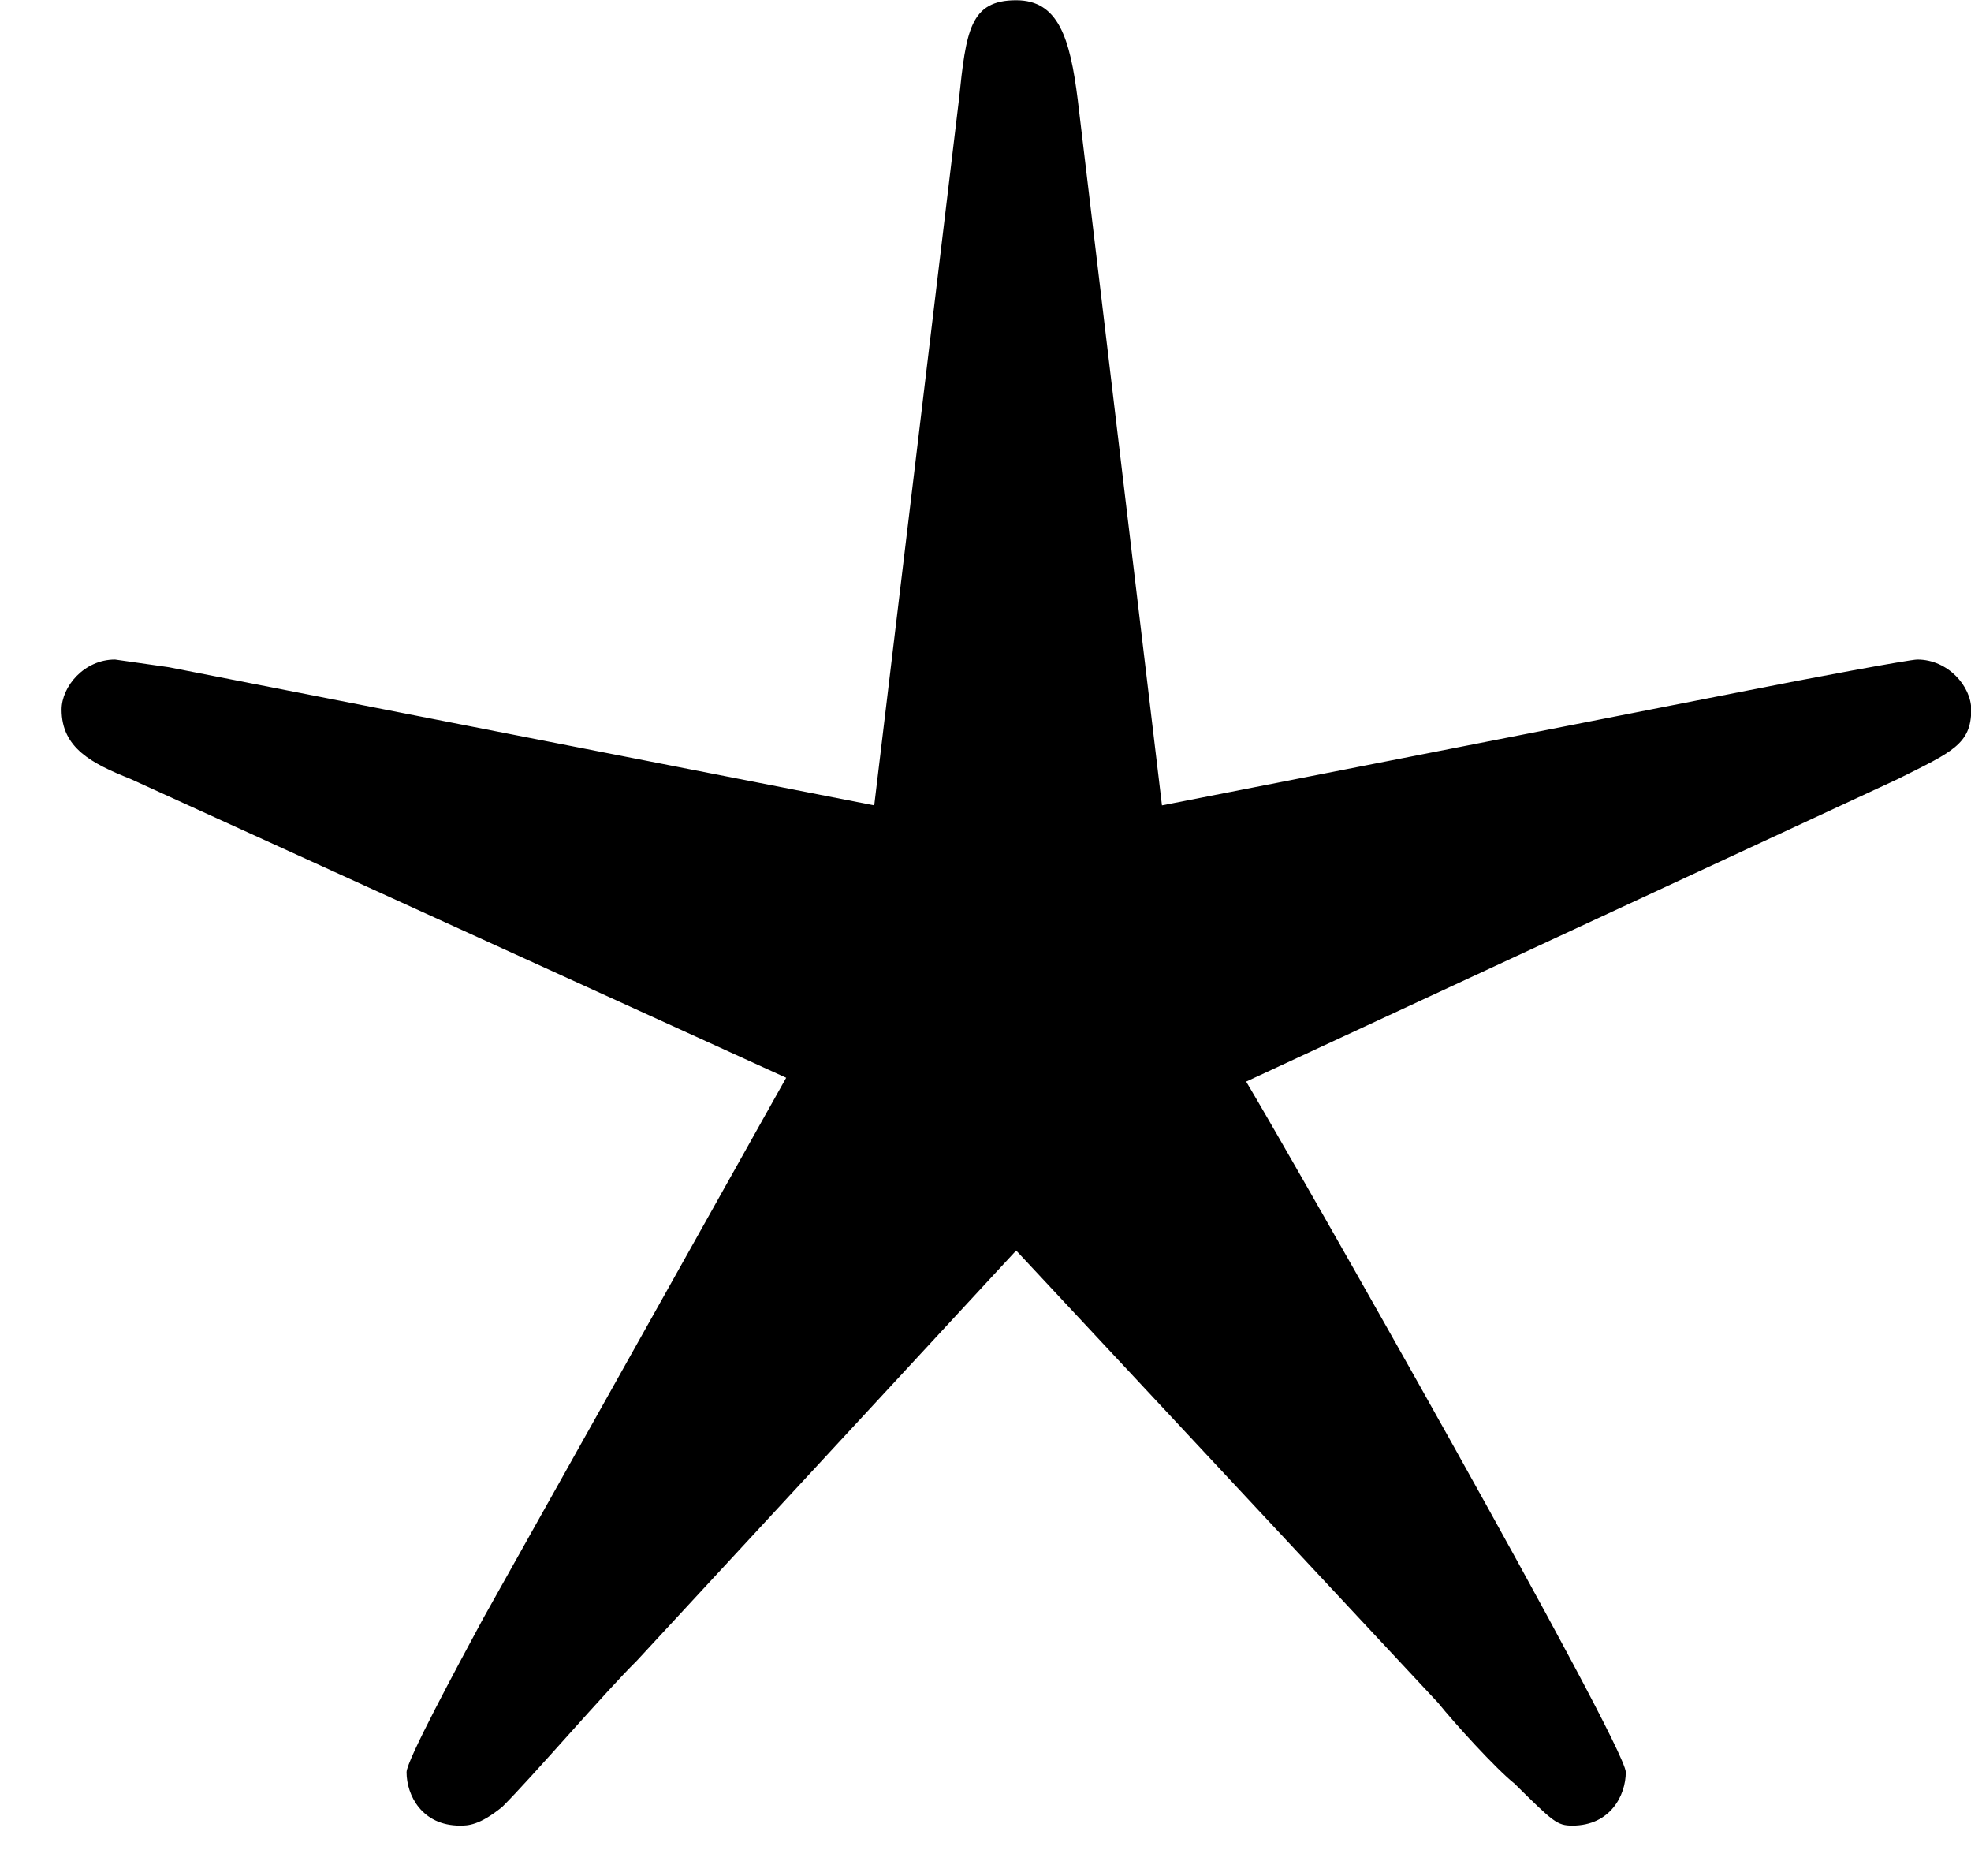 <?xml version='1.0' encoding='UTF-8'?>
<!-- This file was generated by dvisvgm 2.13.3 -->
<svg version='1.1' xmlns='http://www.w3.org/2000/svg' xmlns:xlink='http://www.w3.org/1999/xlink' width='8.193pt' height='7.795pt' viewBox='41.888 450.857 8.193 7.795'>
<defs>
<path id='g4-63' d='M3.945-2.279C4.057-2.335 4.097-2.351 4.097-2.423C4.097-2.471 4.049-2.527 3.985-2.527C3.969-2.527 3.754-2.487 3.634-2.463L2.415-2.224L2.24-3.69C2.224-3.818 2.2-3.897 2.112-3.897C2.016-3.897 2.008-3.834 1.993-3.69L1.817-2.224L.351-2.511L.239-2.527C.175-2.527 .128-2.471 .128-2.423C.128-2.343 .191-2.311 .271-2.279L1.634-1.658L1.004-.534C.948-.43 .845-.239 .845-.215C.845-.167 .877-.104 .956-.104C.972-.104 .996-.104 1.044-.143C1.108-.207 1.259-.383 1.323-.446L2.112-1.299L2.989-.359C3.021-.319 3.108-.223 3.148-.191C3.228-.112 3.236-.104 3.268-.104C3.347-.104 3.379-.167 3.379-.215C3.379-.271 2.686-1.49 2.59-1.65L3.945-2.279Z'/>
</defs>
<g id='page17' transform='matrix(2 0 0 2 0 0)'>
<use x='20.944' y='229.326' xlink:href='#g4-63'/>
</g>
</svg>